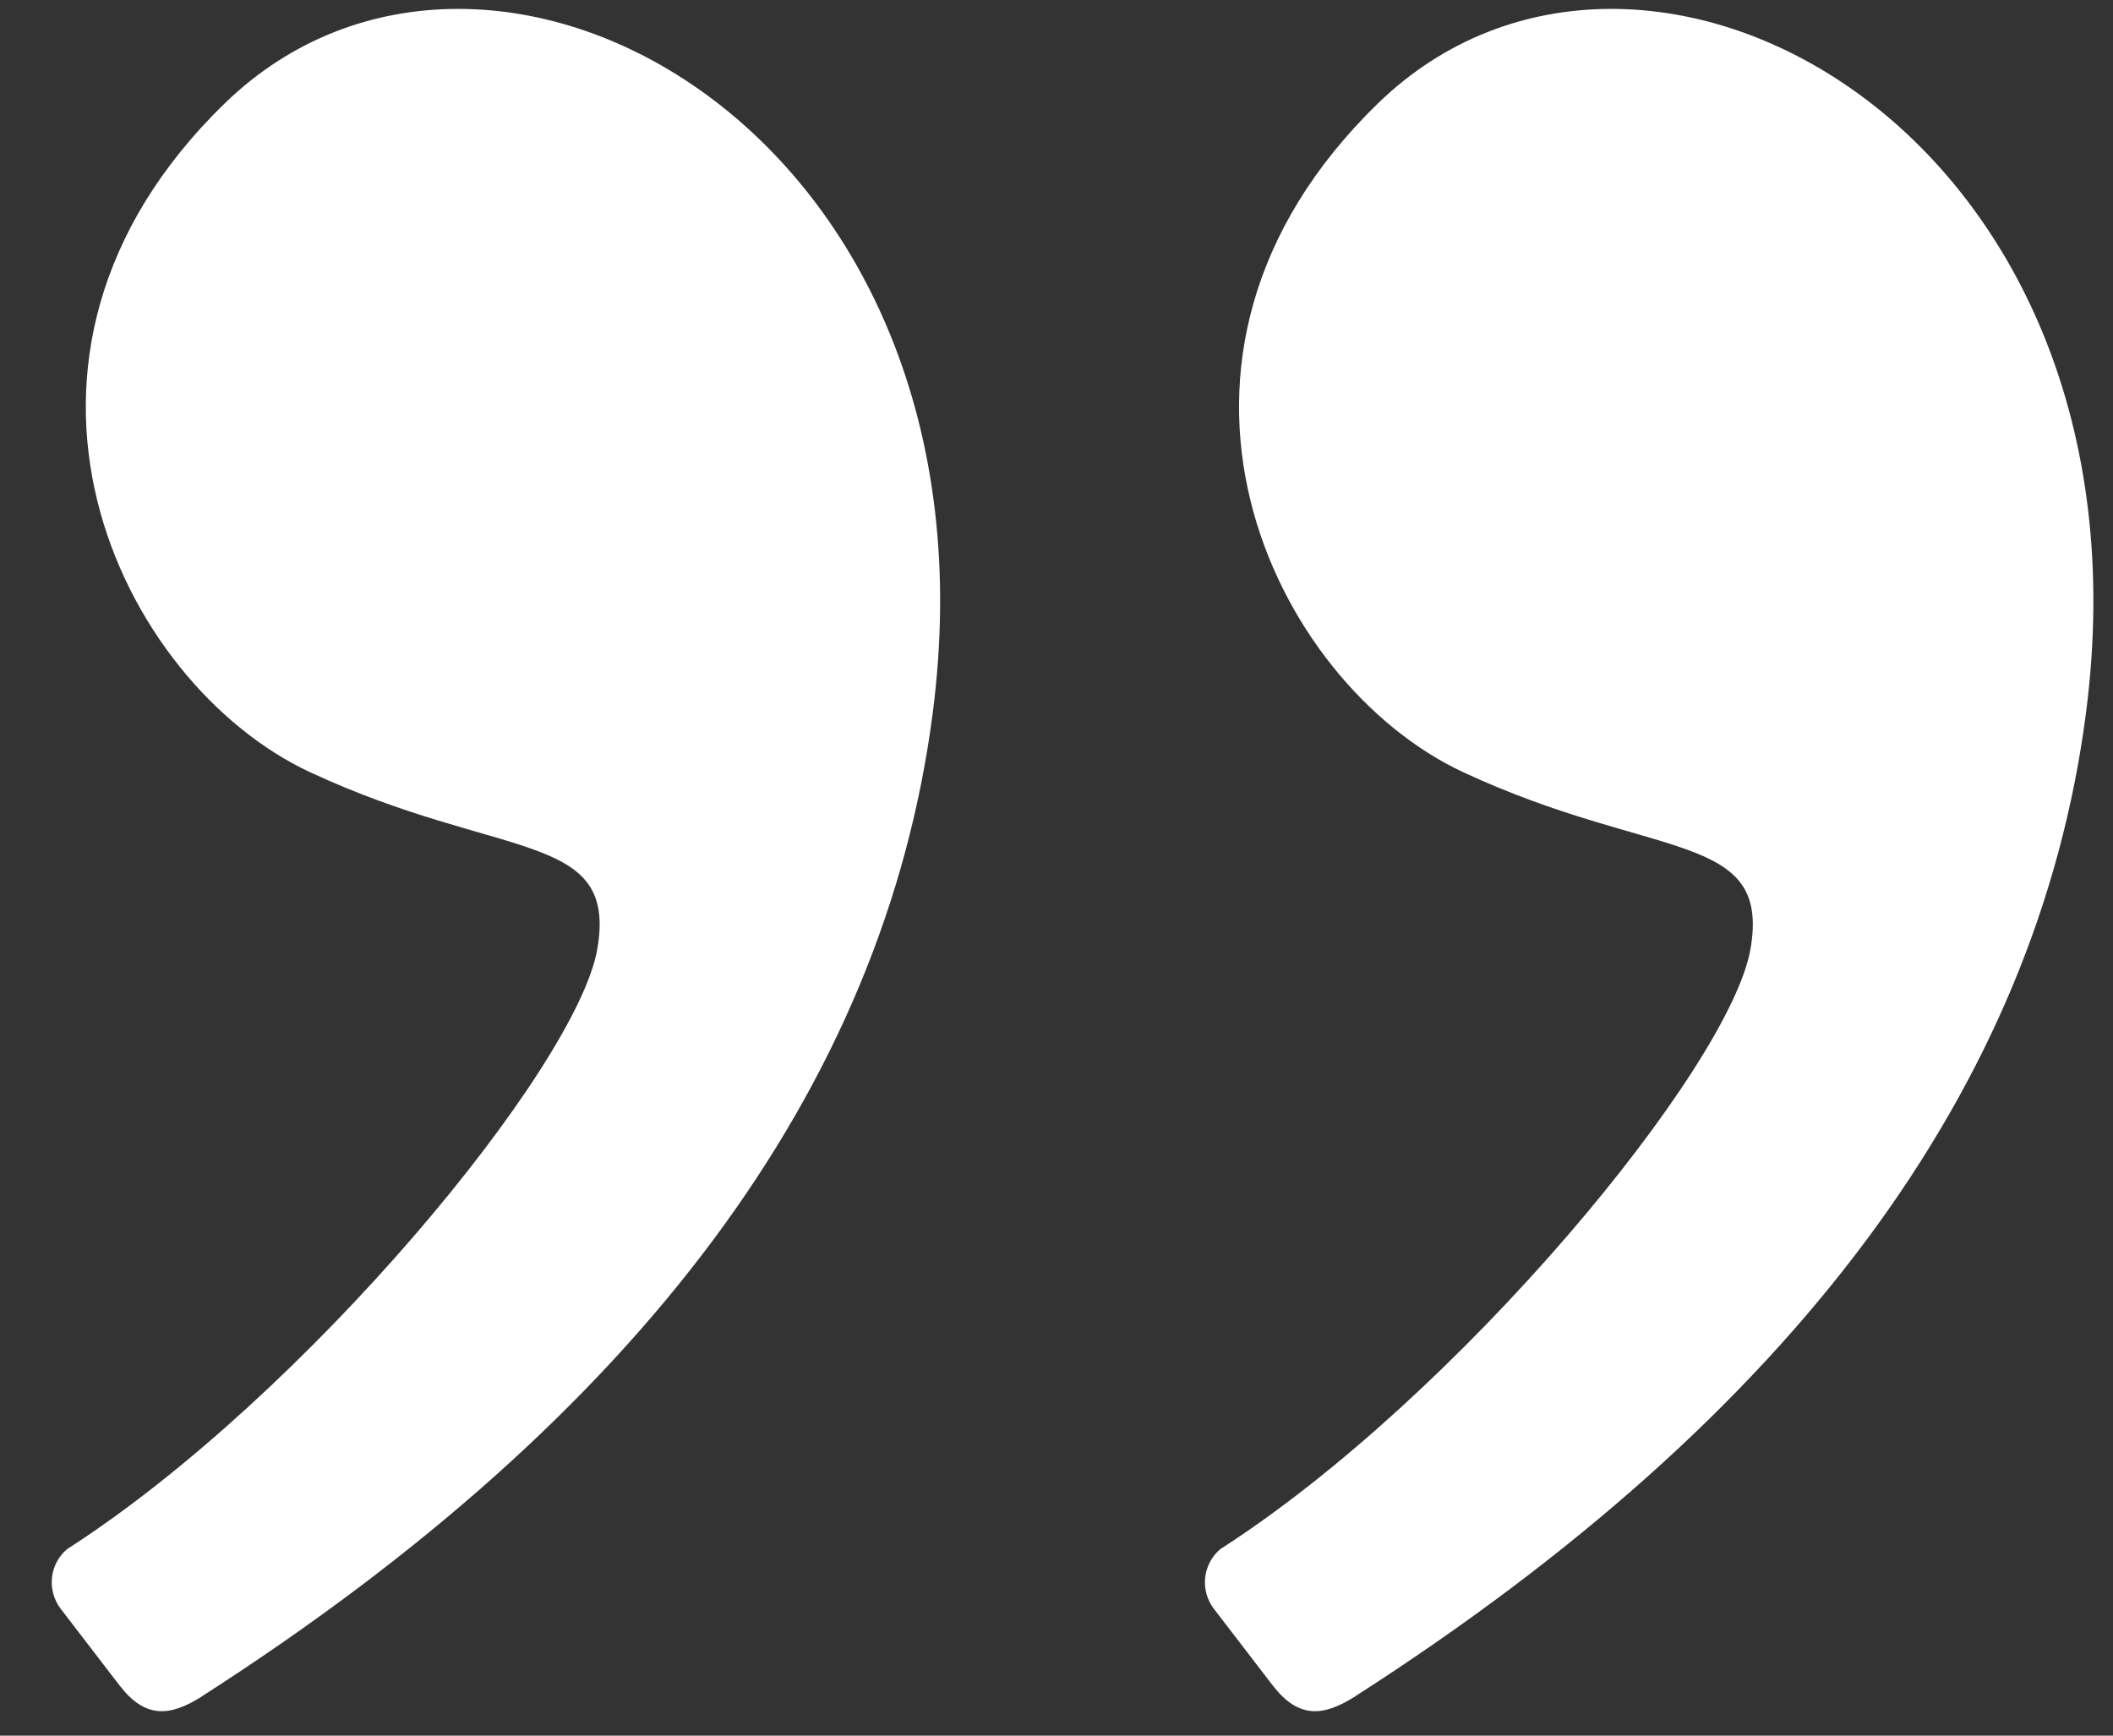 <svg width="28" height="23" viewBox="0 0 28 23" fill="none" xmlns="http://www.w3.org/2000/svg">
<rect x="0" y="0" width="28" height="23" fill="#333333" stroke="none"/>
<path fill-rule="evenodd" clip-rule="evenodd" d="M17.967 22.473C23.772 18.746 26.996 14.407 27.641 9.456C28.646 1.75 21.754 -2.021 18.263 1.367C14.771 4.756 16.863 9.058 19.392 10.234C21.92 11.41 23.466 11 23.197 12.572C22.927 14.144 19.33 18.5 16.17 20.529C16.058 20.624 15.987 20.758 15.97 20.904C15.954 21.05 15.994 21.197 16.082 21.315L16.863 22.332C17.203 22.773 17.528 22.756 17.967 22.474M2.685 22.473C8.489 18.746 11.714 14.407 12.359 9.456C13.364 1.75 6.473 -2.021 2.981 1.367C-0.511 4.756 1.582 9.058 4.111 10.234C6.64 11.41 8.185 11 7.916 12.572C7.646 14.144 4.048 18.5 0.888 20.529C0.776 20.624 0.705 20.758 0.689 20.904C0.673 21.05 0.713 21.197 0.801 21.315L1.582 22.332C1.921 22.773 2.246 22.756 2.685 22.474" fill="white"/>
</svg>
